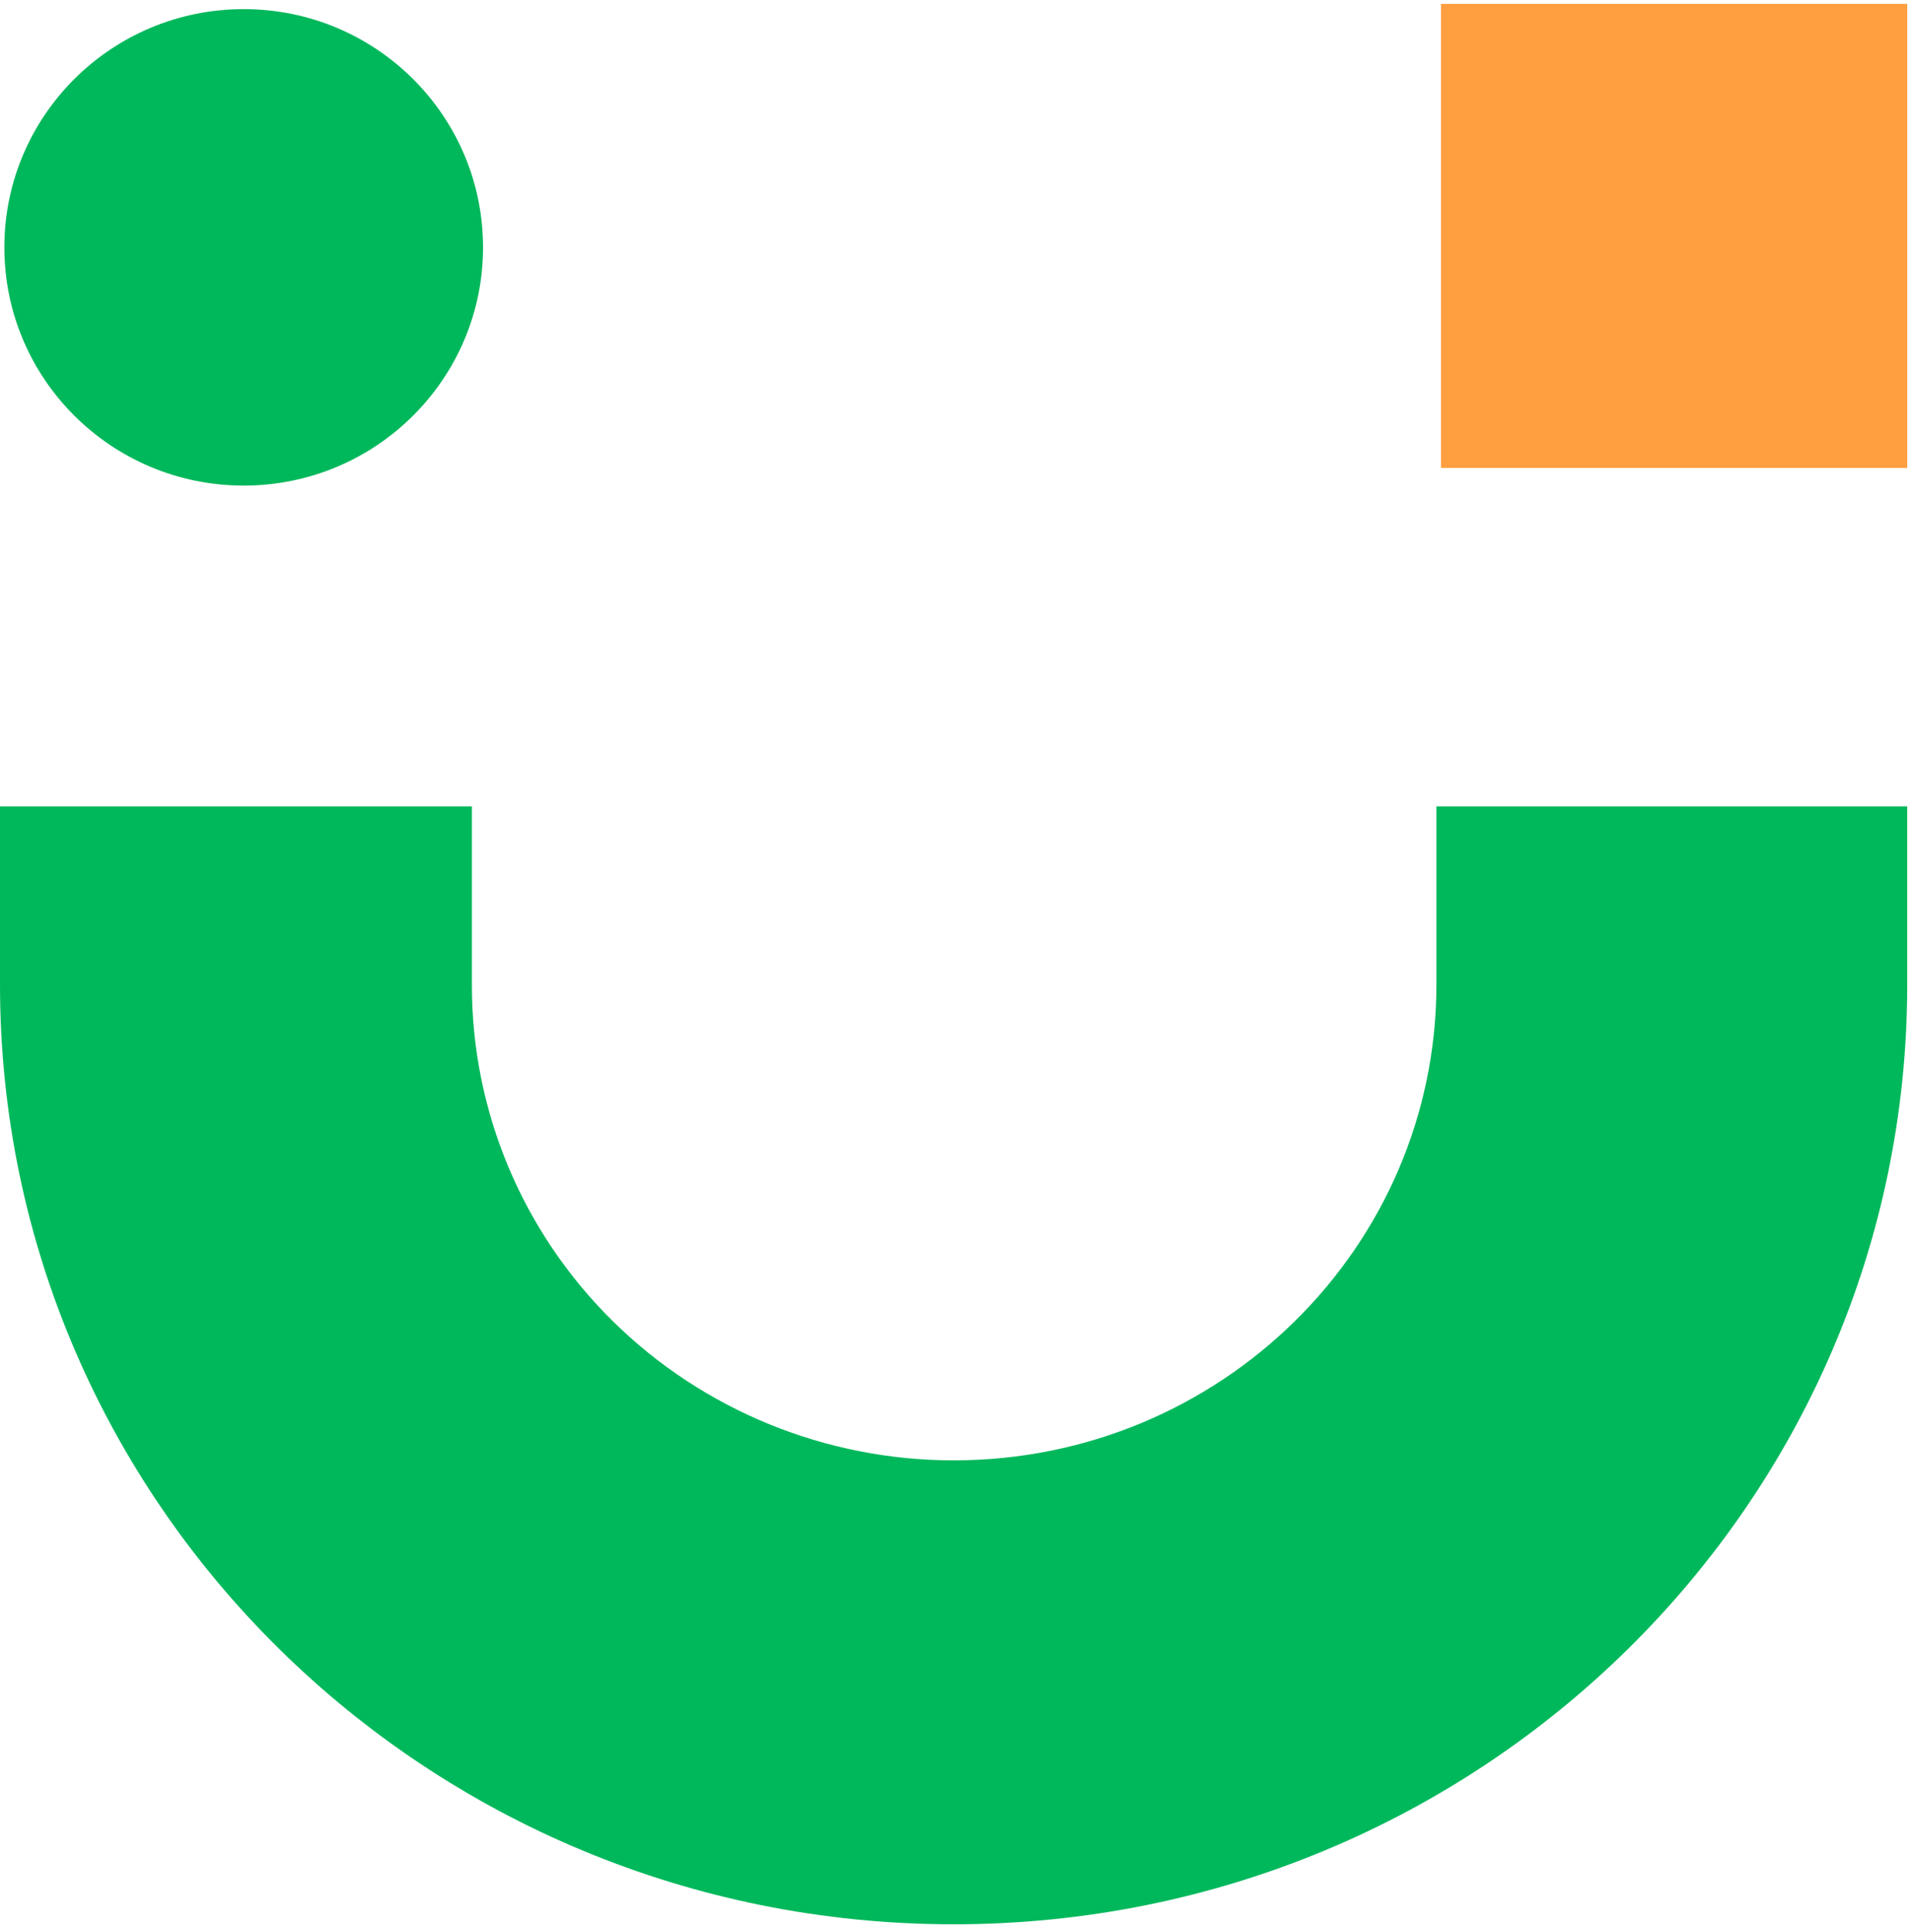 <?xml version="1.0" encoding="UTF-8"?>
<svg width="184px" height="186px" viewBox="0 0 184 186" version="1.1" xmlns="http://www.w3.org/2000/svg" xmlns:xlink="http://www.w3.org/1999/xlink">
    <title>编组备份</title>
    <g id="页面-1" stroke="none" stroke-width="1" fill="none" fill-rule="evenodd">
        <g id="编组备份" transform="translate(0, 0.371)" fill-rule="nonzero">
            <path d="M138.304,77.253 L138.304,94.414 C138.304,119.708 117.491,140.213 91.818,140.213 L91.818,140.213 C79.499,140.213 67.685,135.385 58.984,126.793 C50.283,118.201 45.409,106.551 45.437,94.414 L45.437,77.253 L0,77.253 L0,94.414 C0,144.374 41.108,184.875 91.818,184.875 L91.818,184.875 C142.527,184.875 183.636,144.374 183.636,94.414 L183.636,77.253 L138.304,77.253 Z M23.465,46.375 C36.192,46.375 46.509,36.107 46.509,23.441 C46.509,10.775 36.192,0.507 23.465,0.507 C10.737,0.507 0.42,10.775 0.42,23.441 C0.42,36.107 10.737,46.375 23.465,46.375 Z" id="形状结合" fill="#00B85C"></path>
            <rect id="矩形" fill="#FF9F40" x="138.747" y="0" width="44.889" height="44.673"></rect>
        </g>
    </g>
</svg>